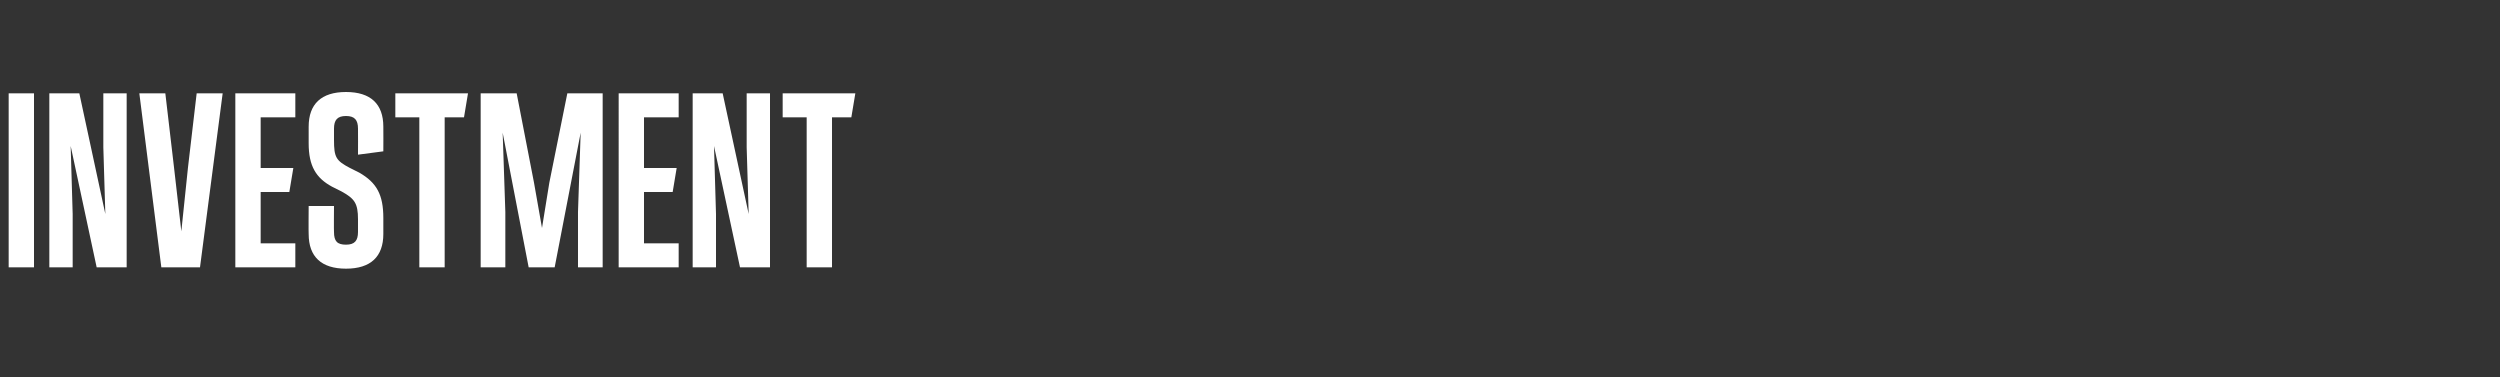 <?xml version="1.0" standalone="no"?><!DOCTYPE svg PUBLIC "-//W3C//DTD SVG 1.1//EN" "http://www.w3.org/Graphics/SVG/1.1/DTD/svg11.dtd"><svg xmlns="http://www.w3.org/2000/svg" version="1.1" width="375px" height="56.6px" viewBox="0 -14 375 56.6" style="top:-14px"><rect x="0" y="-14" width="375" height="56.6" fill="#333333" stroke="none"/><desc>investment</desc><defs/><g id="Polygon144894"><path d="m1.3 26.1V0h3.8v26.1H1.3zM15.5 0h3.5v26.1h-4.5L10.6 7.9l.3 10.2v8H7.4V0h4.5l3.9 18.1l-.3-10V0zm14 0h3.9L30 26.1h-5.8L20.9 0h3.9l1.3 11.1l1.1 9.6l1-9.6L29.5 0zm5.8 26.1V0h9v3.6h-5.2v7.6h4.9l-.6 3.6h-4.3v7.7h5.2v3.6h-9zm11-5c-.03-.01 0-4.2 0-4.2h3.8s-.03 3.92 0 3.9c0 1.4.5 1.9 1.8 1.9c1.3 0 1.8-.6 1.8-1.9v-1.9c0-2.4-.5-3.1-2.5-4.2l-1.4-.7c-2.4-1.3-3.5-3.1-3.5-6.5V5c0-3.4 1.9-5.2 5.6-5.2c3.7 0 5.6 1.8 5.6 5.2c.02-.02 0 3.7 0 3.7l-3.8.5s.02-3.88 0-3.9c0-1.3-.5-1.9-1.8-1.9c-1.3 0-1.8.6-1.8 1.9v1.7c0 2.6.3 3.1 2.4 4.2l1.4.7c2.6 1.5 3.6 3.3 3.6 6.8v2.4c0 3.4-1.9 5.2-5.6 5.2c-3.7 0-5.6-1.8-5.6-5.2zm16.6 5V3.6h-3.6V0h10.9l-.6 3.6h-2.9v22.5h-3.8zM85.1 0h5.3v26.1h-3.7v-8.3l.4-11.9l-3.9 20.2h-3.9L75.4 5.9l.4 11.9v8.3h-3.7V0h5.4l2.6 13.4l1.2 6.8l1.1-6.8L85.1 0zm7.7 26.1V0h9v3.6h-5.2v7.6h4.9l-.6 3.6h-4.3v7.7h5.2v3.6h-9zM112 0h3.5v26.1H111l-3.9-18.2l.3 10.2v8h-3.5V0h4.5l3.9 18.1l-.3-10V0zm9 26.1V3.6h-3.6V0h10.9l-.6 3.6h-2.9v22.5H121z" stroke="none" fill="#fff"/></g></svg>